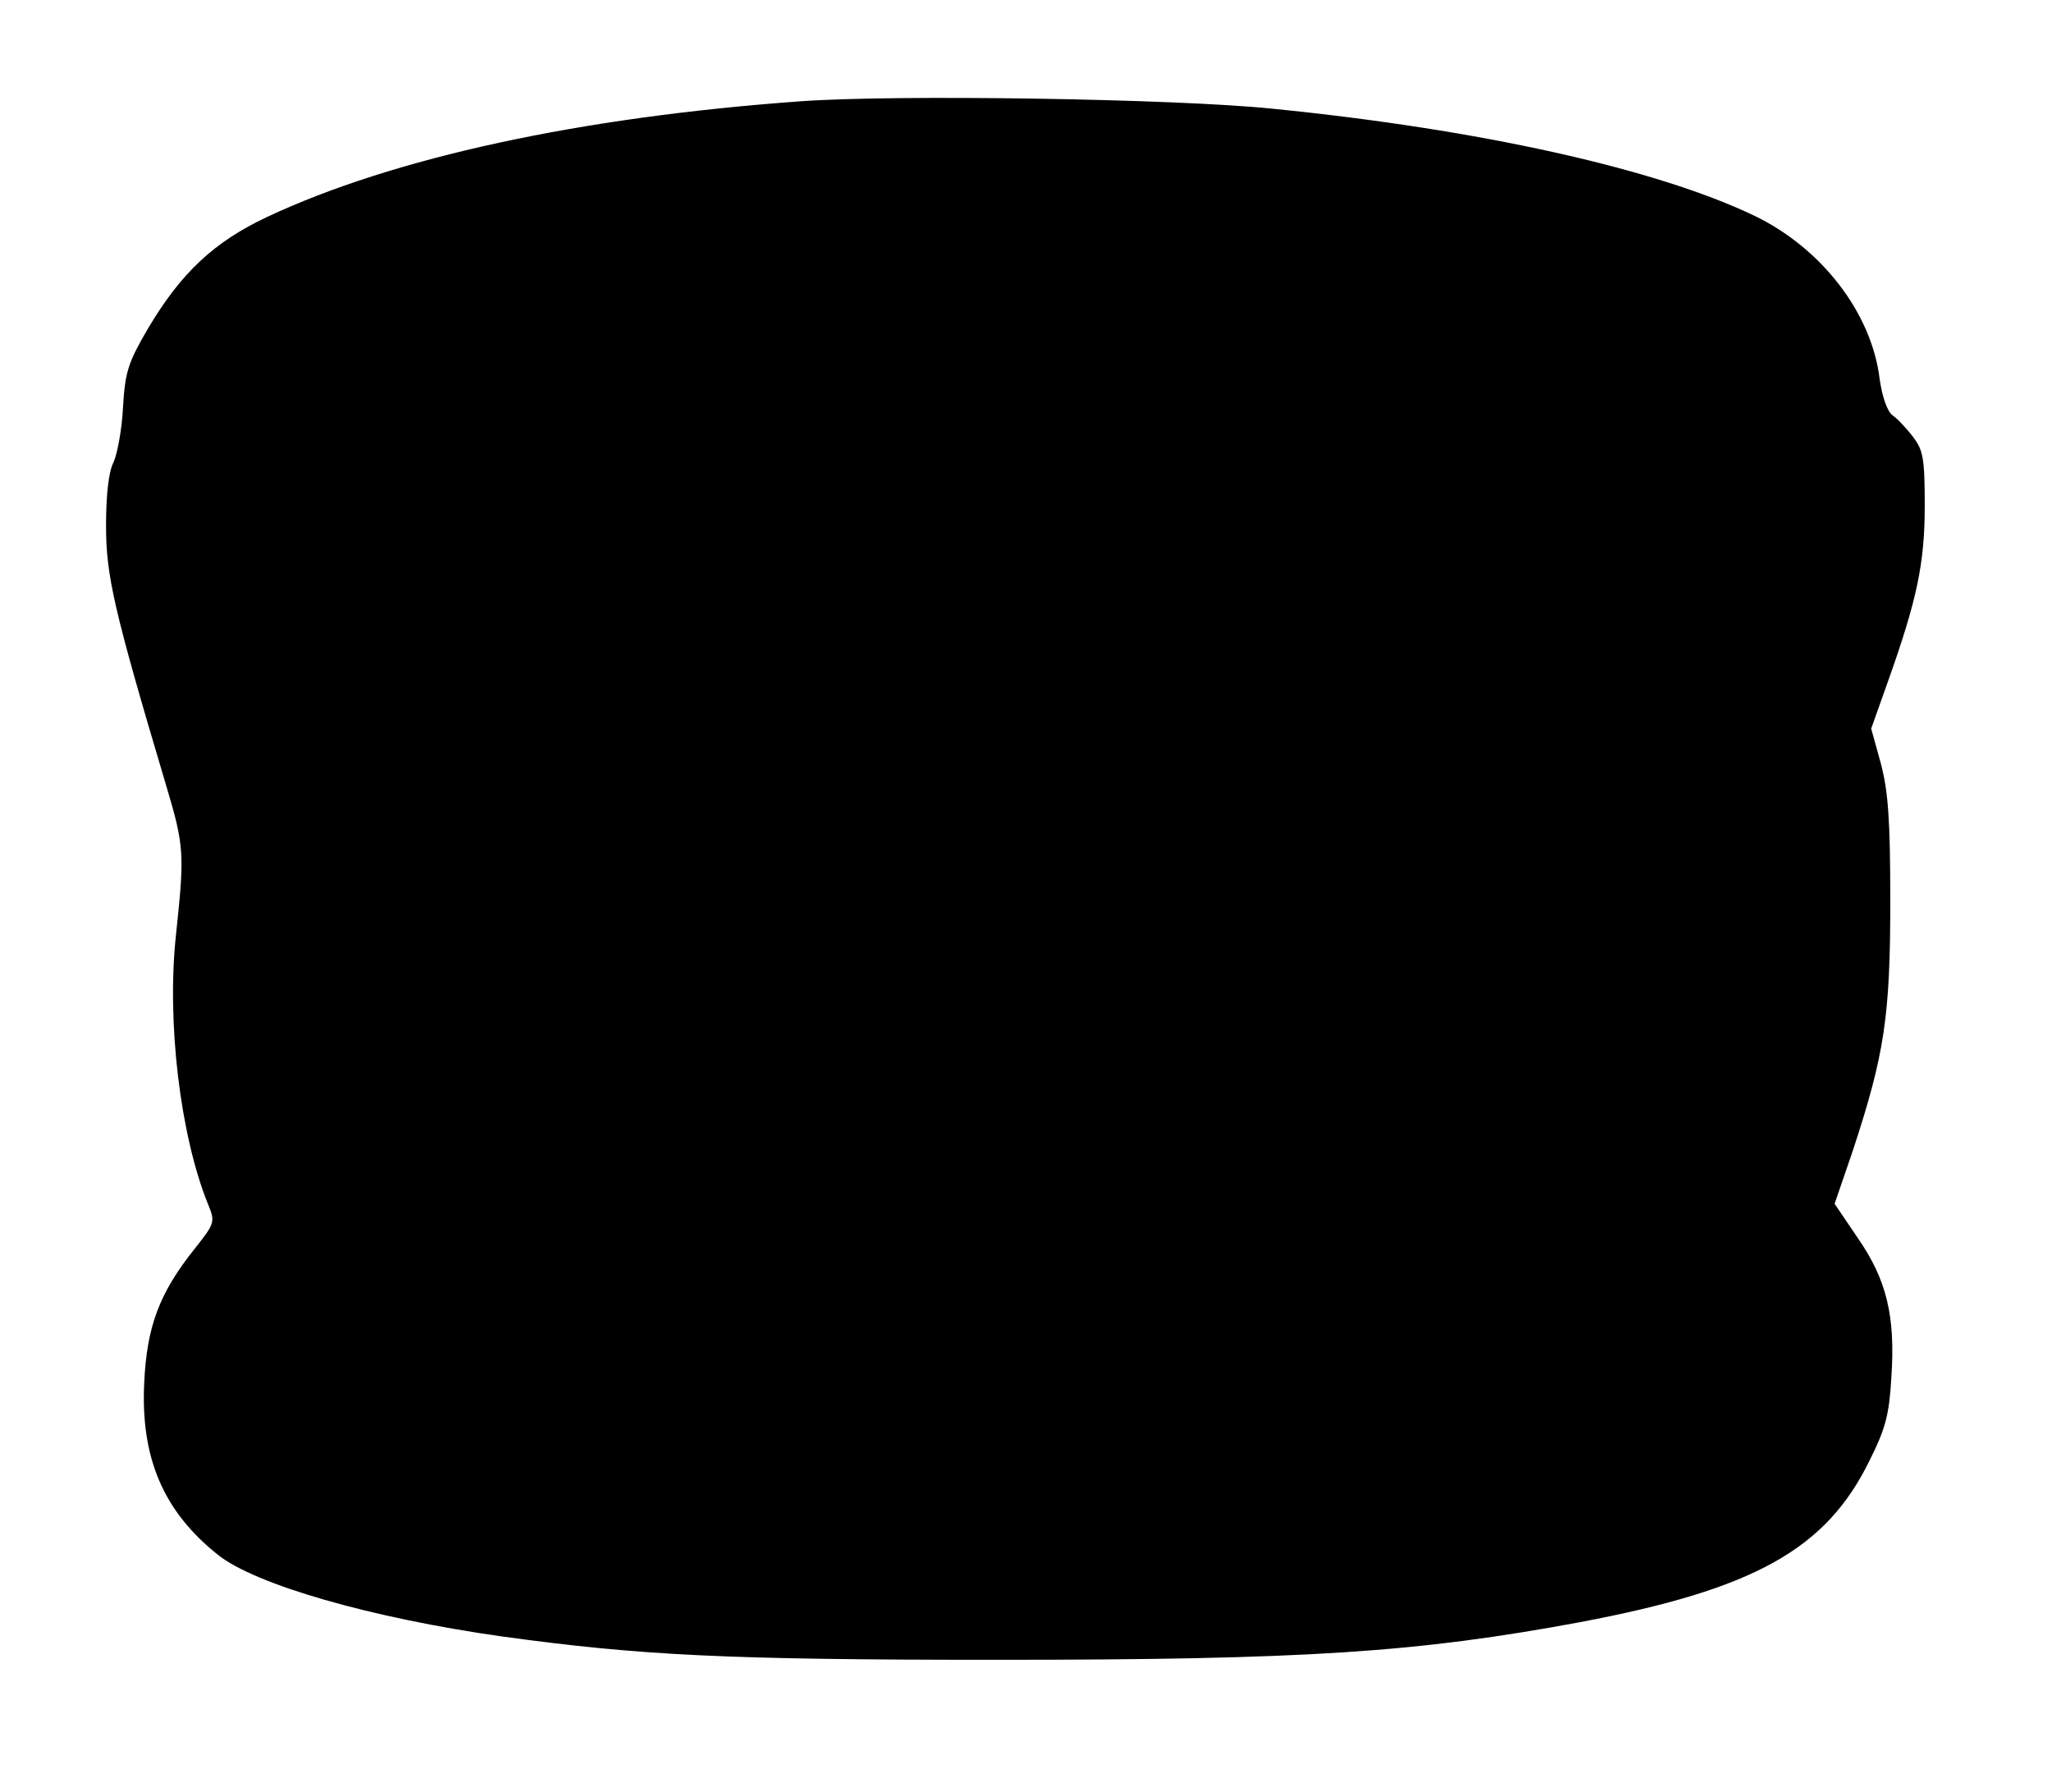 <?xml version="1.0" standalone="no"?>
<!DOCTYPE svg PUBLIC "-//W3C//DTD SVG 20010904//EN"
 "http://www.w3.org/TR/2001/REC-SVG-20010904/DTD/svg10.dtd">
<svg version="1.0" xmlns="http://www.w3.org/2000/svg"
 width="387pt" height="338pt" viewBox="0 0 387 338"
 preserveAspectRatio="xMidYMid meet">
<g transform="translate(0,338) scale(0.1,-0.1)"
fill="#000000" stroke="none">
<path d="M1510 3189 c-416 -30 -767 -106 -1006 -218 -100 -47 -162 -105 -224
-209 -38 -65 -44 -82 -48 -150 -2 -42 -11 -89 -18 -104 -9 -17 -14 -61 -14
-119 0 -94 14 -157 113 -489 35 -117 35 -130 19 -282 -18 -165 8 -379 60 -508
14 -34 14 -36 -25 -85 -67 -84 -90 -147 -95 -252 -7 -142 36 -243 139 -325 70
-56 288 -119 536 -154 262 -36 423 -44 933 -44 584 0 793 14 1100 71 328 62
464 137 546 305 30 60 37 86 41 156 8 116 -9 185 -63 263 l-44 65 35 102 c59
180 70 251 70 468 0 156 -4 208 -18 261 l-18 65 32 90 c54 152 69 221 69 330
0 90 -3 105 -22 130 -12 16 -30 35 -39 41 -10 8 -19 34 -24 68 -15 125 -110
248 -238 309 -185 88 -516 162 -907 201 -185 19 -713 27 -890 14z"/>
</g>
</svg>
